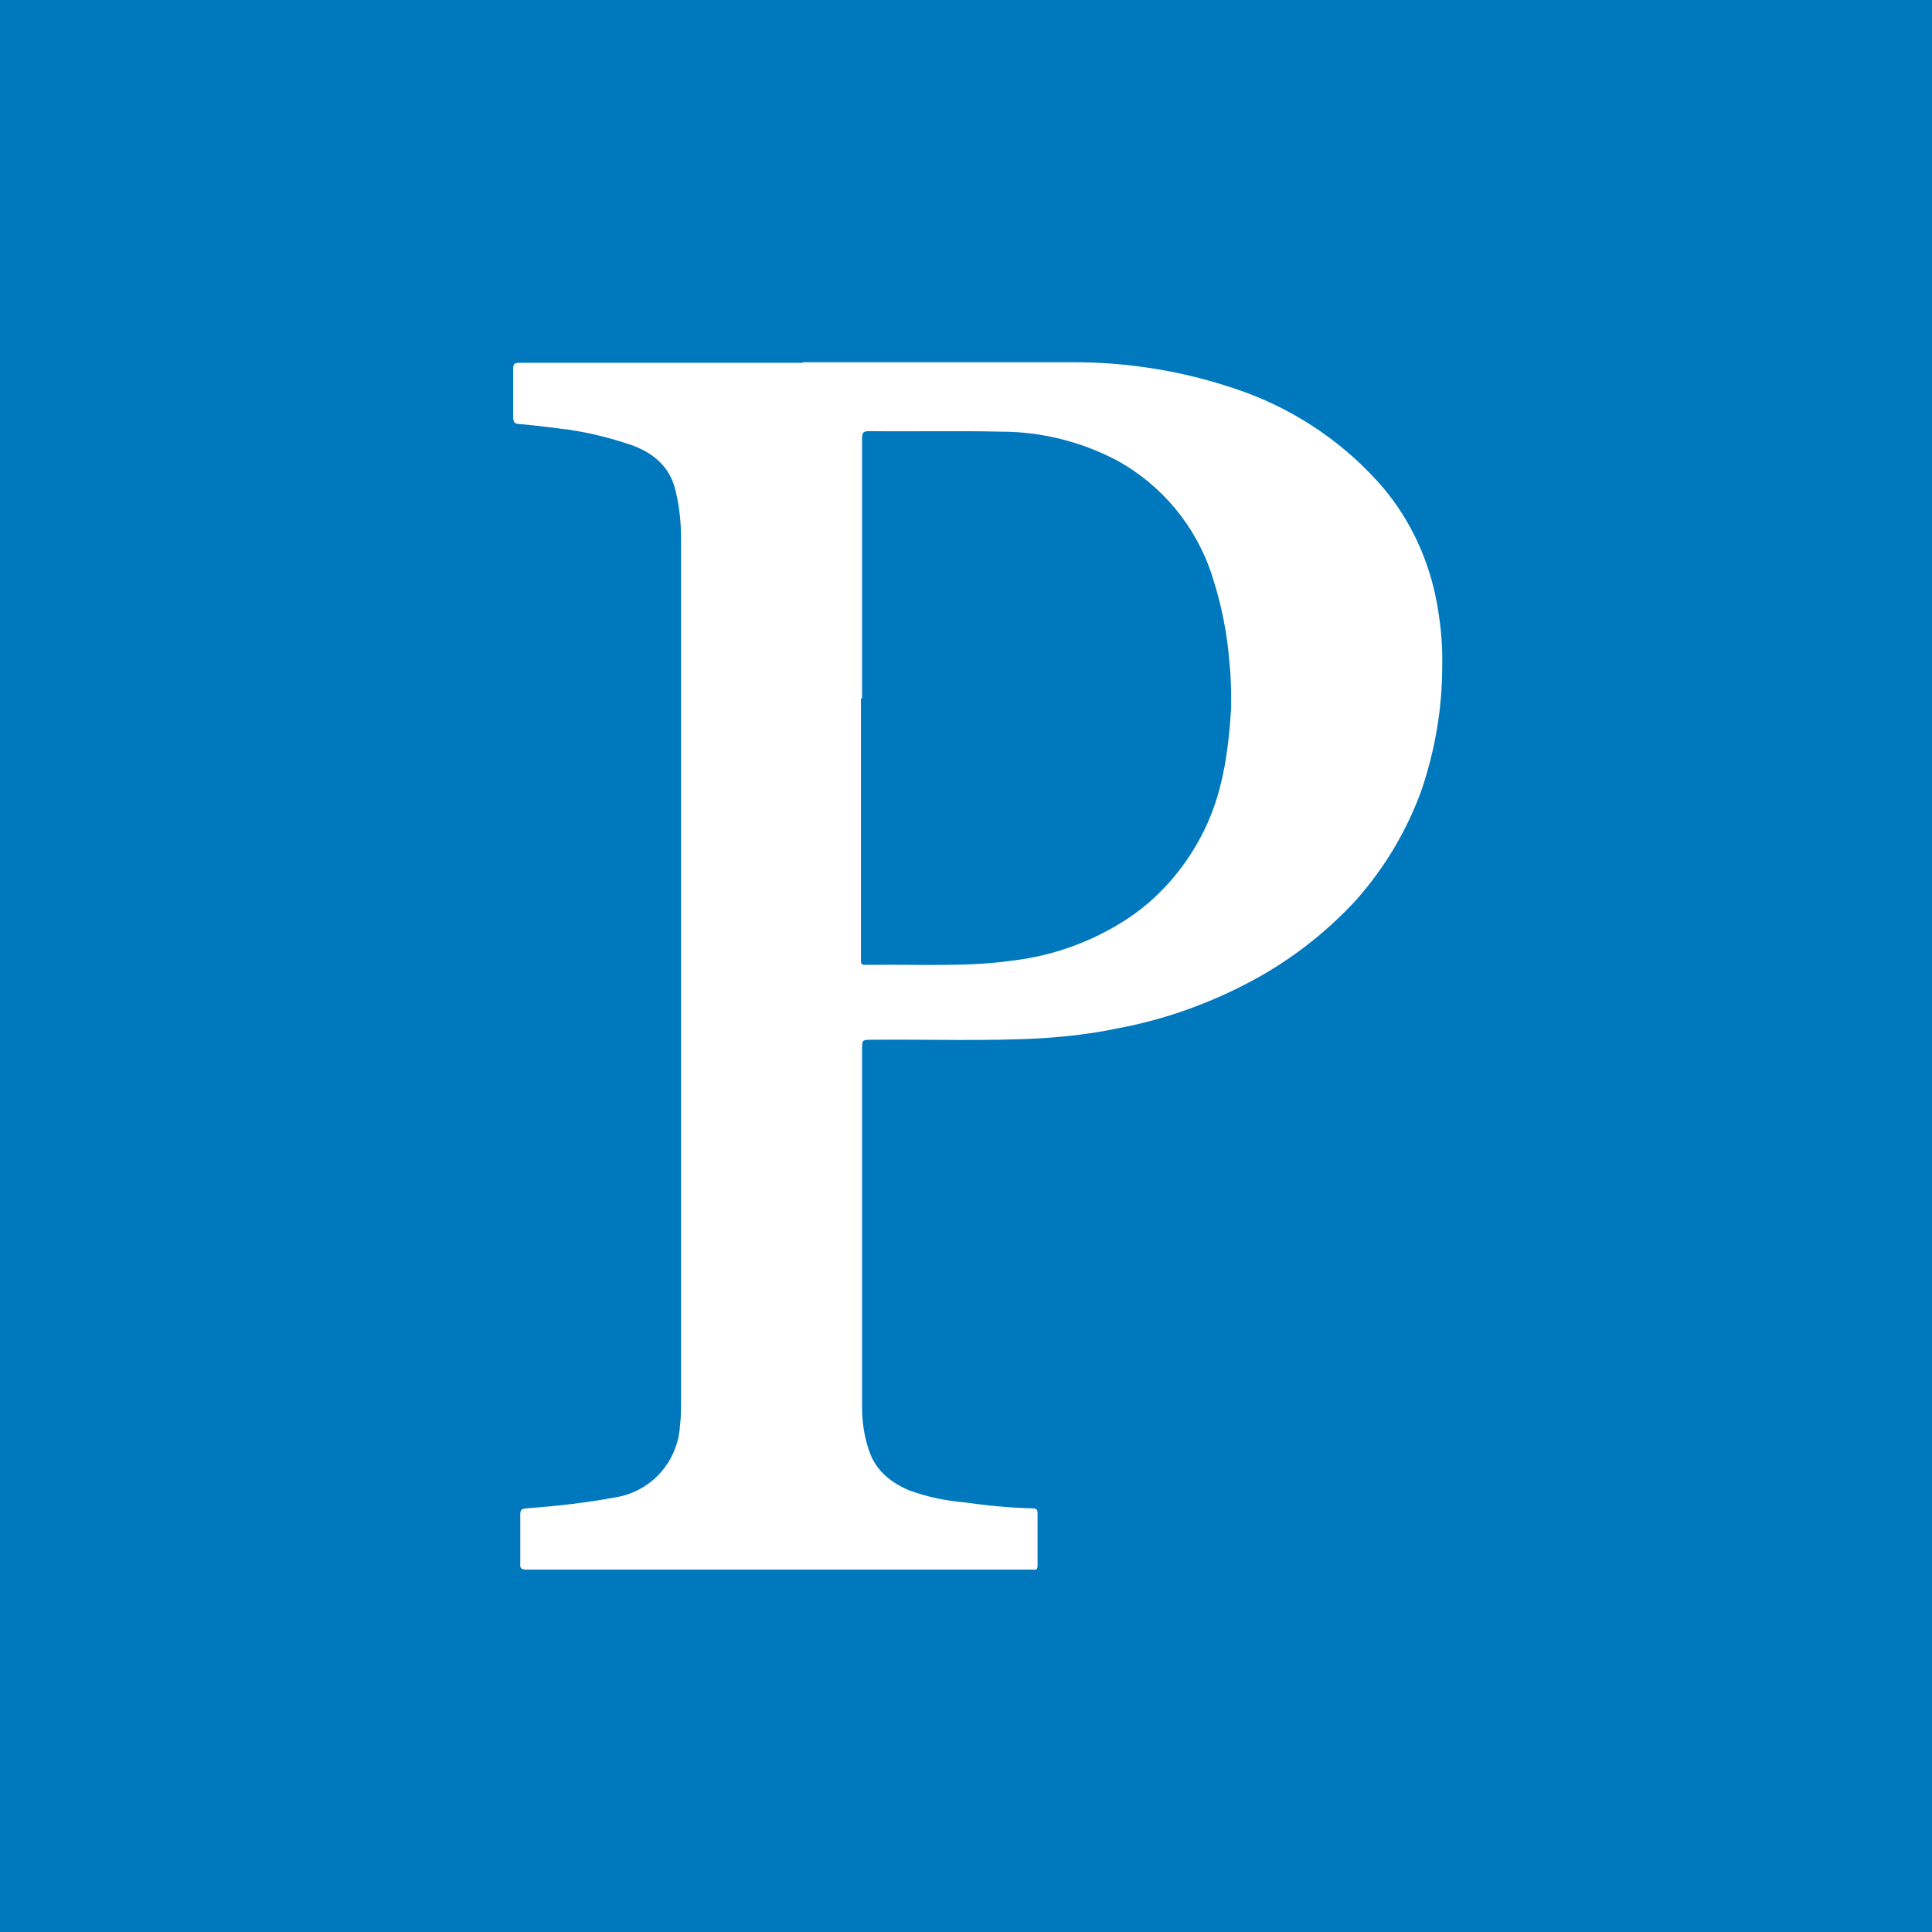<svg width="64" height="64" viewBox="0 0 64 64" fill="none" xmlns="http://www.w3.org/2000/svg">
<rect width="64" height="64" fill="#0078BE"/>
<path d="M26.582 12C29.589 12 32.578 12 35.585 12C37.378 12 39.172 12.29 40.892 12.87C42.704 13.467 44.334 14.518 45.62 15.931C46.58 16.981 47.232 18.285 47.54 19.68C47.703 20.459 47.794 21.256 47.776 22.053C47.776 23.466 47.54 24.843 47.087 26.183C46.598 27.524 45.874 28.737 44.932 29.806C43.881 30.947 42.649 31.889 41.273 32.596C39.914 33.302 38.447 33.809 36.944 34.081C36.165 34.244 35.368 34.334 34.571 34.389C32.687 34.498 30.803 34.425 28.901 34.443C28.557 34.443 28.557 34.443 28.557 34.787C28.557 38.736 28.557 42.685 28.557 46.634C28.557 47.105 28.629 47.576 28.774 48.011C28.991 48.699 29.48 49.097 30.114 49.369C30.712 49.587 31.31 49.713 31.944 49.768C32.705 49.876 33.466 49.949 34.226 49.967C34.335 49.967 34.371 50.021 34.371 50.13C34.371 50.709 34.371 51.271 34.371 51.851C34.371 51.977 34.335 52.014 34.226 51.996C34.208 51.996 34.172 51.996 34.154 51.996C28.593 51.996 23.014 51.996 17.453 51.996C17.272 51.996 17.217 51.959 17.235 51.778C17.235 51.235 17.235 50.709 17.235 50.166C17.235 50.021 17.272 49.985 17.417 49.967C18.413 49.894 19.391 49.786 20.369 49.605C21.565 49.423 22.452 48.427 22.525 47.232C22.561 46.942 22.561 46.652 22.561 46.362C22.561 36.852 22.561 27.361 22.561 17.851C22.561 17.307 22.507 16.782 22.38 16.257C22.199 15.478 21.673 15.025 20.949 14.753C20.152 14.482 19.337 14.282 18.503 14.192C18.069 14.137 17.652 14.083 17.217 14.047C17.054 14.047 17 13.992 17 13.811C17 13.286 17 12.743 17 12.217C17 12.072 17.036 12.018 17.199 12.018C19.916 12.018 22.633 12.018 25.351 12.018H26.619L26.582 12ZM28.52 23.14V31.708C28.52 31.744 28.52 31.799 28.52 31.835C28.52 31.925 28.539 31.962 28.647 31.962C28.774 31.962 28.883 31.962 29.01 31.962C30.531 31.944 32.071 32.034 33.574 31.817C34.915 31.654 36.201 31.183 37.342 30.44C38.356 29.77 39.19 28.828 39.769 27.741C40.494 26.401 40.693 24.933 40.784 23.43C40.784 22.941 40.784 22.47 40.729 21.981C40.657 20.985 40.458 20.006 40.15 19.064C39.624 17.434 38.483 16.058 36.98 15.242C35.802 14.627 34.498 14.3 33.176 14.3C31.709 14.264 30.259 14.3 28.792 14.282C28.611 14.282 28.557 14.319 28.557 14.518C28.557 17.38 28.557 20.26 28.557 23.122L28.52 23.14Z" fill="white"/>
</svg>
